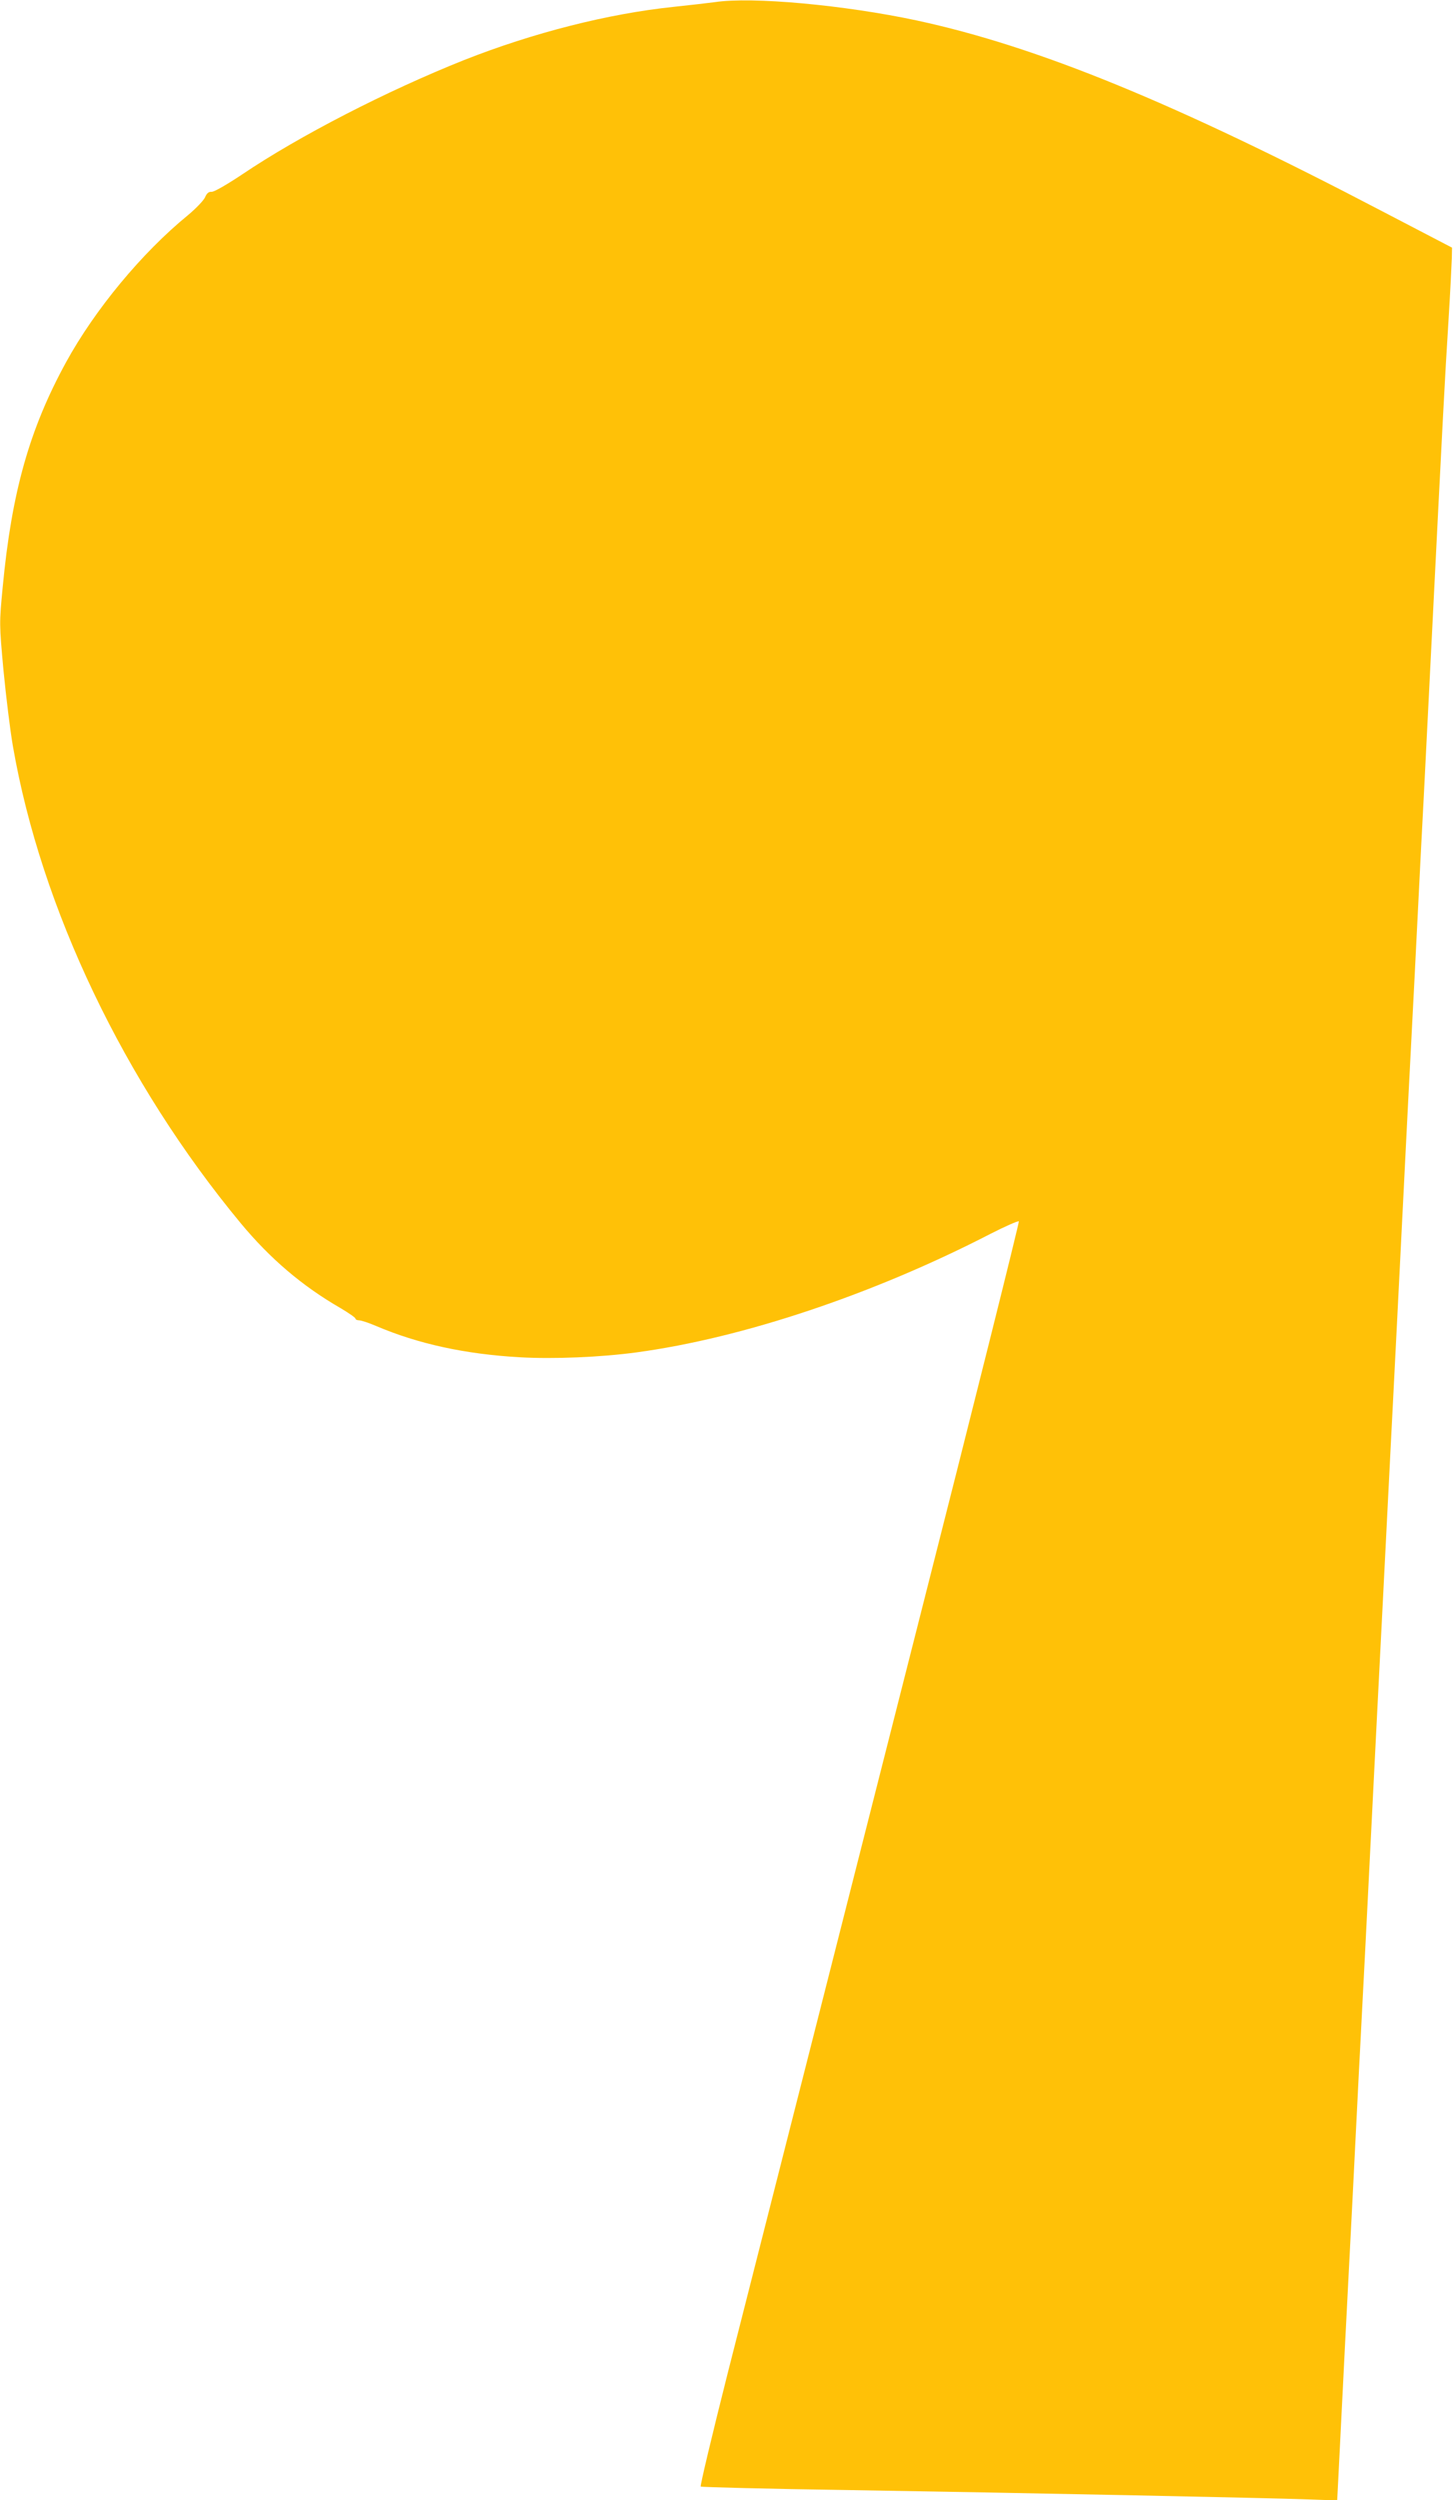 <?xml version="1.0" standalone="no"?>
<!DOCTYPE svg PUBLIC "-//W3C//DTD SVG 20010904//EN"
 "http://www.w3.org/TR/2001/REC-SVG-20010904/DTD/svg10.dtd">
<svg version="1.0" xmlns="http://www.w3.org/2000/svg"
 width="744pt" height="1280pt" viewBox="0 0 744 1280"
 preserveAspectRatio="xMidYMid meet">
<g transform="translate(0,1280) scale(0.1,-0.1)"
fill="#ffc107" stroke="none">
<path d="M3660 12789 c-30 -4 -125 -15 -210 -24 -336 -35 -721 -133 -1075
-273 -396 -158 -843 -388 -1135 -585 -78 -52 -144 -90 -156 -89 -15 1 -25 -7
-34 -28 -7 -16 -46 -57 -88 -92 -236 -193 -476 -483 -624 -753 -187 -342 -278
-664 -324 -1149 -18 -188 -18 -190 4 -430 13 -133 34 -306 48 -386 144 -831
570 -1722 1166 -2442 151 -182 315 -322 511 -435 42 -25 77 -49 77 -54 0 -5 9
-9 19 -9 10 0 50 -13 87 -29 216 -92 456 -144 734 -160 172 -10 417 0 600 25
546 74 1213 298 1812 607 76 39 141 67 145 64 3 -4 -231 -942 -522 -2085 -525
-2068 -694 -2732 -970 -3817 -79 -313 -141 -573 -137 -576 4 -3 347 -12 762
-18 868 -14 2149 -40 2356 -48 l141 -5 7 138 c20 404 47 932 56 1104 6 107 19
373 30 590 11 217 24 483 30 590 10 188 27 521 70 1380 11 223 25 488 30 590
5 102 19 367 30 590 11 223 25 488 30 590 5 102 19 367 30 590 43 859 60 1192
70 1380 6 107 19 373 30 590 11 217 24 481 30 585 5 105 19 372 30 595 73
1454 77 1530 97 1850 9 146 16 289 17 318 l1 54 -355 185 c-1064 557 -1768
845 -2385 978 -369 79 -845 123 -1035 94z"/>
</g>
</svg>

